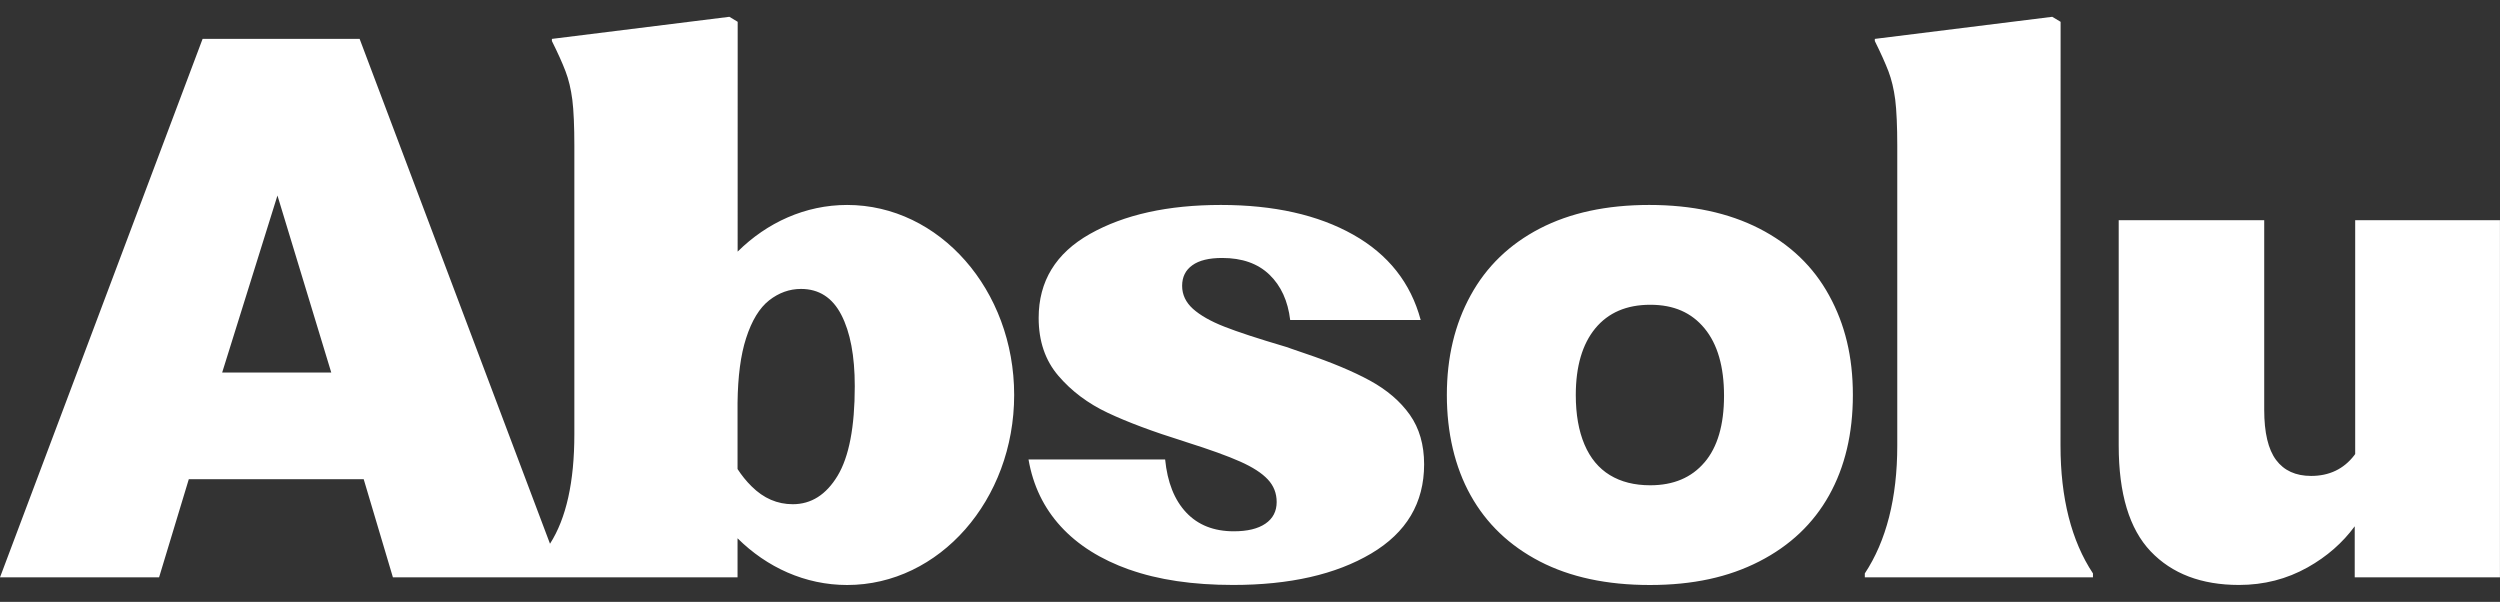 <svg xmlns="http://www.w3.org/2000/svg" width="54" height="13" viewBox="0 0 54 13" fill="none"><rect x="0" y="0" width="54" height="13" fill="#333333" stroke="none"/><path fill-rule="evenodd" clip-rule="evenodd" d="M44.507 9.624V9.624L44.509 0.471L44.328 0.363L40.496 0.84V0.886C40.623 1.142 40.721 1.36 40.79 1.539C40.858 1.718 40.907 1.923 40.937 2.153C40.966 2.383 40.981 2.745 40.981 3.144V9.624C40.981 10.759 40.744 11.684 40.28 12.386V12.47H45.208V12.386C44.743 11.684 44.507 10.759 44.507 9.624ZM24.396 12.305C23.774 12.084 23.28 11.772 22.913 11.371C22.546 10.97 22.313 10.488 22.216 9.925H25.167C25.216 10.418 25.367 10.799 25.622 11.07C25.877 11.341 26.219 11.476 26.65 11.476C26.944 11.476 27.172 11.421 27.333 11.311C27.494 11.201 27.576 11.045 27.576 10.844C27.576 10.654 27.512 10.491 27.384 10.355C27.257 10.219 27.059 10.091 26.79 9.971C26.52 9.85 26.131 9.71 25.622 9.549L25.578 9.534C24.902 9.323 24.351 9.117 23.926 8.916C23.5 8.715 23.145 8.449 22.861 8.117C22.577 7.786 22.435 7.369 22.435 6.867C22.435 6.074 22.805 5.469 23.543 5.053C24.283 4.636 25.225 4.427 26.37 4.427C27.516 4.427 28.468 4.641 29.226 5.067C29.985 5.494 30.472 6.109 30.687 6.912H27.868C27.819 6.501 27.67 6.174 27.42 5.933C27.17 5.692 26.83 5.572 26.399 5.572C26.115 5.572 25.9 5.624 25.754 5.73C25.607 5.835 25.534 5.983 25.534 6.174C25.534 6.364 25.612 6.53 25.768 6.671C25.925 6.811 26.15 6.94 26.444 7.055C26.737 7.171 27.173 7.313 27.75 7.484C27.789 7.494 27.833 7.509 27.883 7.529L28.191 7.635C28.758 7.826 29.226 8.022 29.593 8.222C29.96 8.423 30.247 8.669 30.453 8.96C30.658 9.252 30.761 9.607 30.761 10.029C30.761 10.863 30.38 11.505 29.616 11.957C28.852 12.409 27.858 12.635 26.635 12.635C25.763 12.635 25.017 12.524 24.395 12.303L24.396 12.305ZM39.509 6.381C39.168 5.757 38.664 5.276 38 4.936C37.336 4.597 36.543 4.427 35.623 4.427C34.702 4.427 33.915 4.597 33.26 4.936C32.605 5.276 32.106 5.757 31.765 6.381C31.423 7.004 31.252 7.721 31.252 8.532C31.252 9.343 31.423 10.085 31.765 10.698C32.106 11.311 32.605 11.787 33.26 12.127C33.915 12.466 34.707 12.636 35.637 12.636C36.568 12.636 37.336 12.467 38 12.127C38.664 11.787 39.167 11.311 39.509 10.698C39.851 10.085 40.022 9.363 40.022 8.532C40.022 7.7 39.851 7.004 39.509 6.381ZM36.817 9.987C36.537 10.317 36.146 10.482 35.645 10.482C35.304 10.482 35.014 10.409 34.773 10.262C34.533 10.116 34.35 9.896 34.225 9.602C34.1 9.308 34.037 8.952 34.037 8.532C34.037 7.914 34.178 7.434 34.458 7.093C34.739 6.753 35.134 6.583 35.646 6.583C36.157 6.583 36.537 6.753 36.818 7.093C37.099 7.434 37.239 7.919 37.239 8.548C37.239 9.177 37.099 9.657 36.818 9.987L36.817 9.987ZM50.872 9.807V4.757H53.999V12.47H50.862V11.368C50.601 11.723 50.263 12.021 49.846 12.255C49.395 12.508 48.901 12.635 48.363 12.635C47.55 12.635 46.914 12.392 46.454 11.909C45.994 11.425 45.764 10.664 45.764 9.623V4.757H48.907V8.852C48.907 9.343 48.992 9.705 49.163 9.935C49.335 10.165 49.587 10.28 49.92 10.28C50.311 10.28 50.623 10.132 50.852 9.835C50.857 9.83 50.861 9.824 50.864 9.818C50.867 9.814 50.87 9.81 50.872 9.807ZM15.933 5.435C16.566 4.808 17.393 4.427 18.299 4.427L18.298 4.427C20.291 4.427 21.906 6.264 21.906 8.531C21.906 10.798 20.291 12.636 18.298 12.636C17.392 12.636 16.564 12.255 15.931 11.627V12.471H8.487L7.856 10.351H4.078L3.436 12.471H0L4.376 0.84H7.768L11.88 11.745C12.231 11.197 12.406 10.409 12.406 9.381V3.144C12.406 2.745 12.392 2.384 12.362 2.153C12.332 1.923 12.284 1.718 12.215 1.539C12.147 1.36 12.049 1.143 11.921 0.886V0.84L15.754 0.363L15.934 0.471L15.933 5.435ZM5.993 4.223L4.799 8.046H7.155L5.993 4.223ZM17.124 10.891C17.522 10.891 17.844 10.687 18.092 10.277V10.277C18.339 9.867 18.463 9.223 18.463 8.343C18.463 7.689 18.366 7.174 18.172 6.8C17.979 6.427 17.689 6.241 17.301 6.241C17.053 6.241 16.825 6.323 16.615 6.486C16.406 6.65 16.238 6.923 16.115 7.307C15.998 7.669 15.938 8.133 15.931 8.699V10.131C16.017 10.264 16.118 10.391 16.236 10.507C16.495 10.764 16.79 10.891 17.124 10.891Z" fill="white"></path></svg>